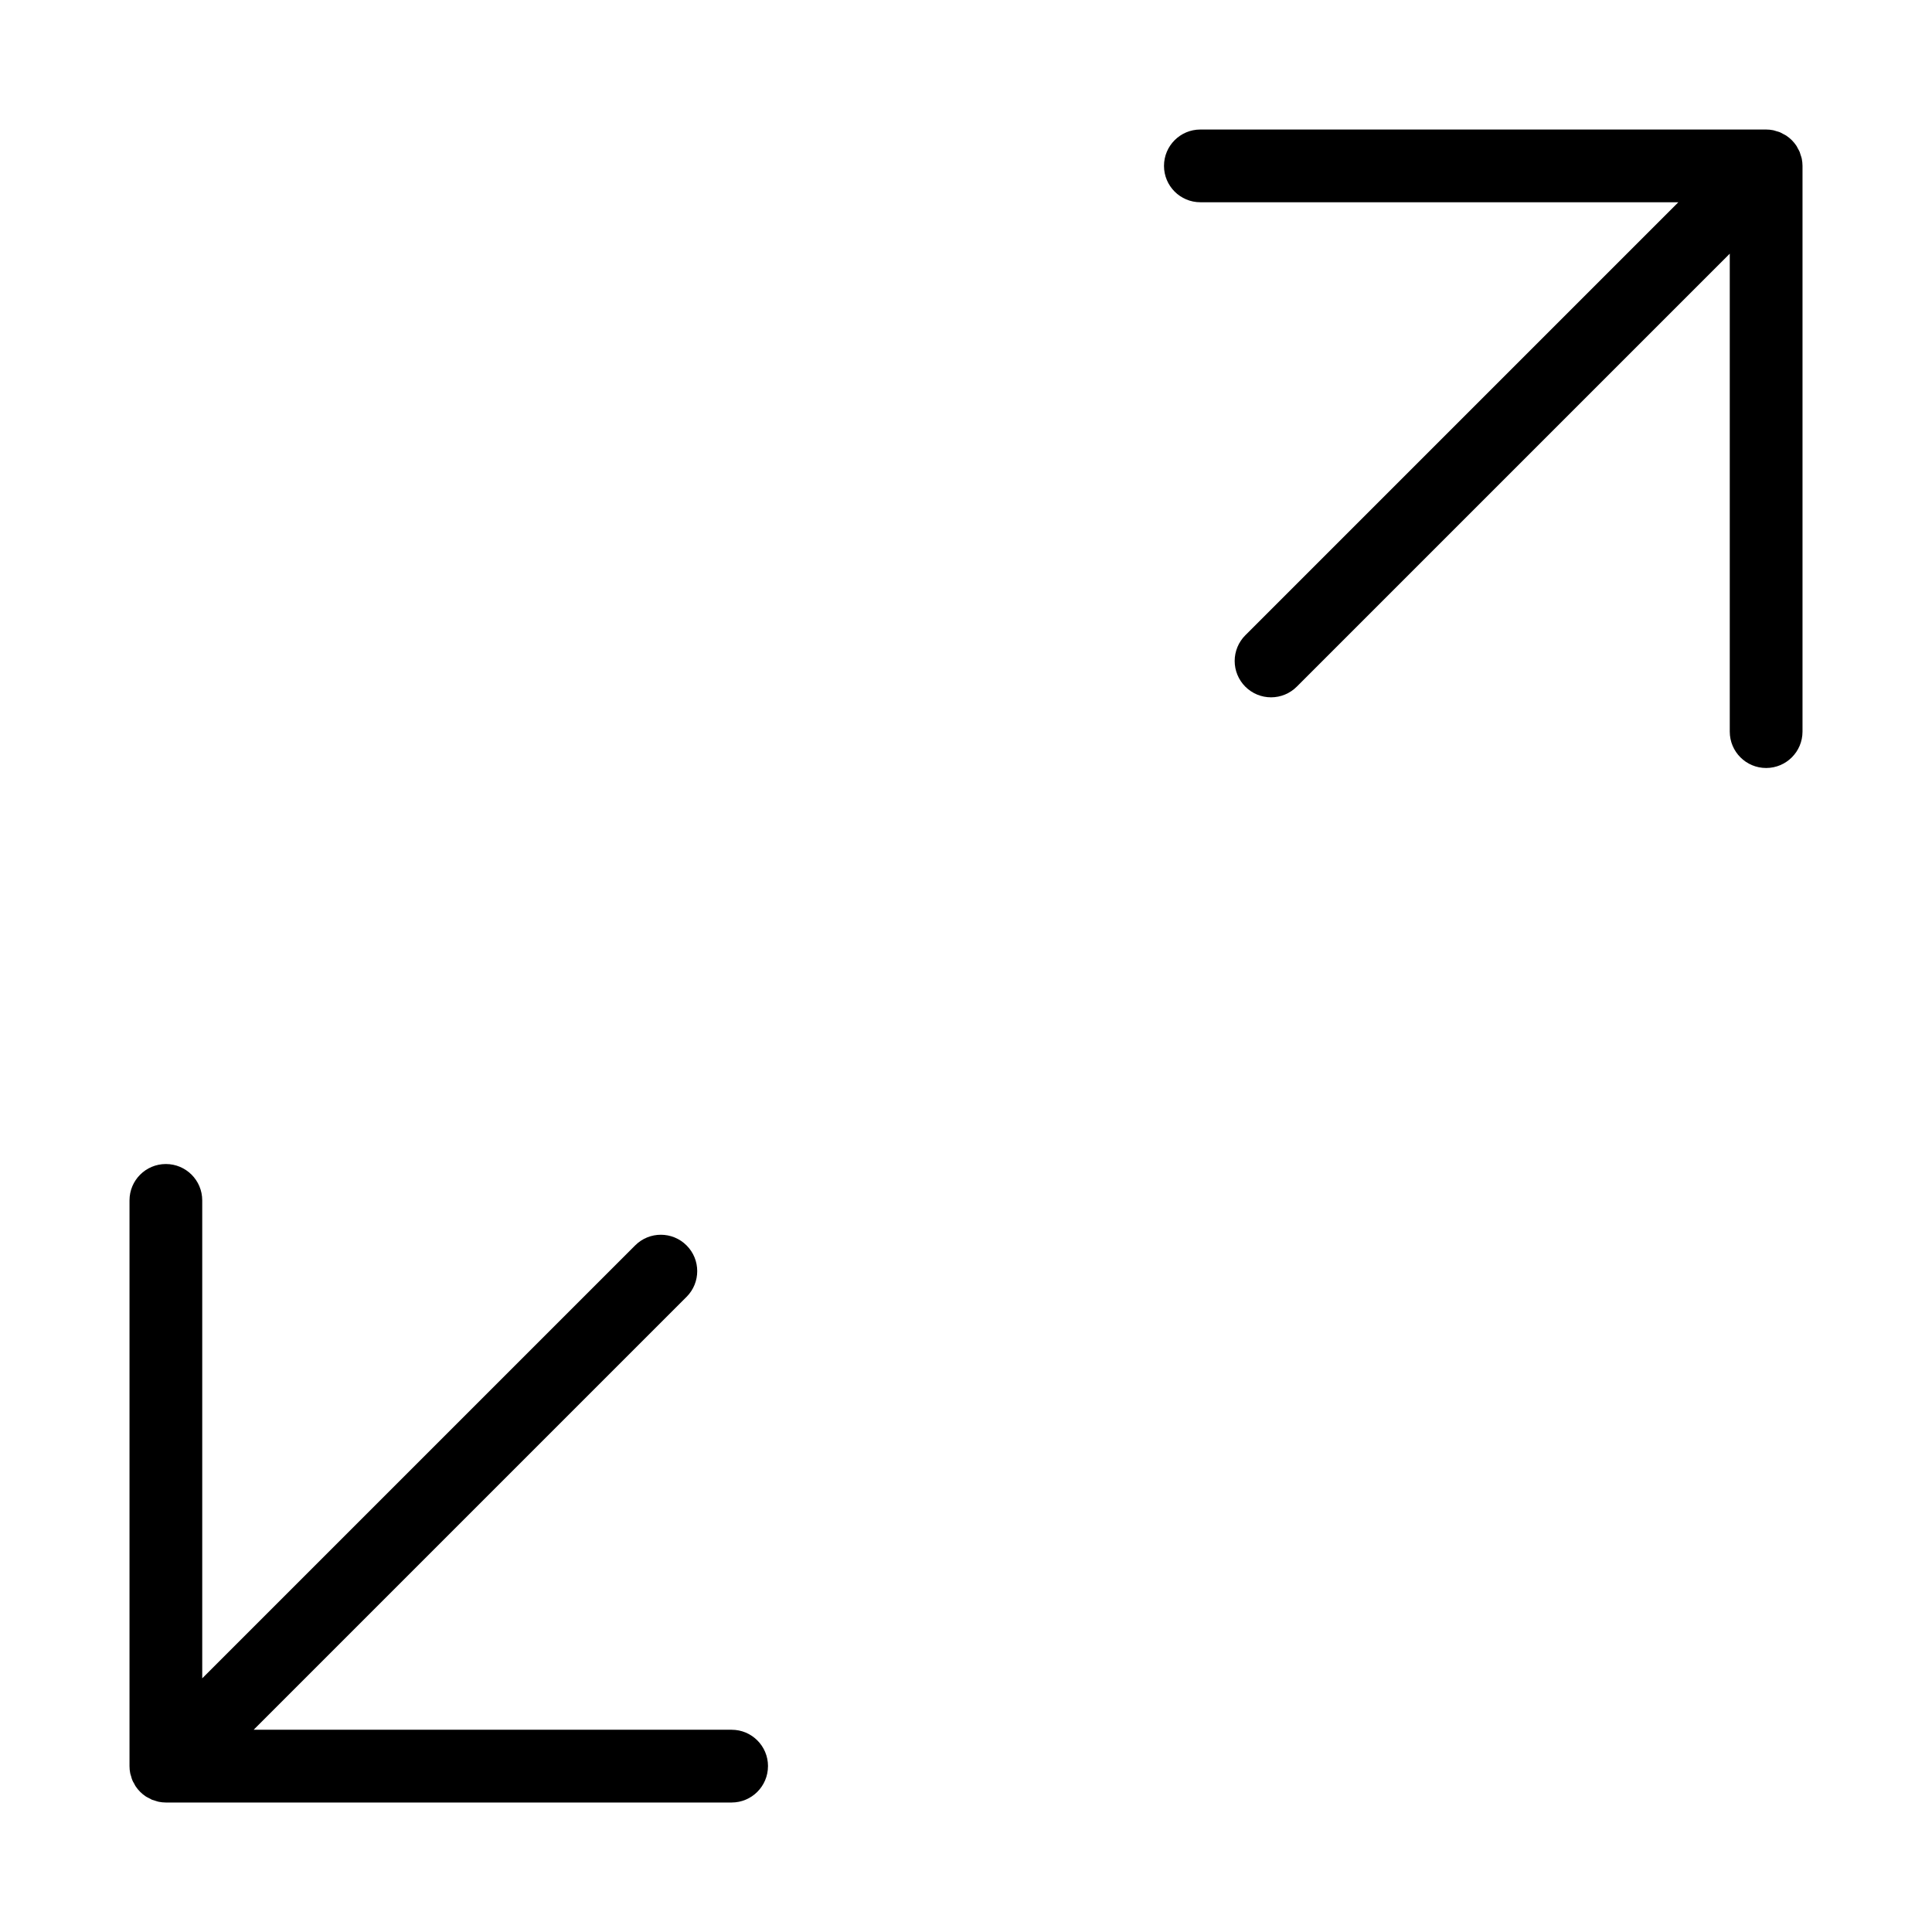 <?xml version="1.0" encoding="UTF-8"?>
<!-- Uploaded to: ICON Repo, www.svgrepo.com, Generator: ICON Repo Mixer Tools -->
<svg fill="#000000" width="800px" height="800px" version="1.1" viewBox="144 144 512 512" xmlns="http://www.w3.org/2000/svg">
 <g>
  <path d="m347.53 612.04c0-5.32-4.312-9.637-9.637-9.637h-126.67l114.74-114.74c3.75-3.766 3.746-9.859-0.016-13.617-3.758-3.758-9.852-3.766-13.613-0.012l-114.74 114.74v-126.66c0-5.324-4.312-9.637-9.637-9.637-5.324 0-9.637 4.312-9.637 9.637v149.93c0 0.637 0.062 1.266 0.188 1.887 0.059 0.289 0.164 0.555 0.246 0.836h0.004c0.145 0.68 0.414 1.324 0.793 1.906 0.133 0.238 0.234 0.488 0.387 0.715h0.004c0.703 1.059 1.613 1.965 2.668 2.672 0.238 0.16 0.496 0.27 0.746 0.406 0.297 0.176 0.602 0.336 0.914 0.48 0.32 0.117 0.645 0.219 0.977 0.305 0.273 0.082 0.539 0.188 0.824 0.242 0.621 0.125 1.254 0.188 1.887 0.191h149.93c5.324 0 9.637-4.316 9.637-9.641z"/>
  <path d="m621.24 185.24c-0.082-0.324-0.184-0.648-0.301-0.961-0.148-0.324-0.312-0.641-0.496-0.945-0.133-0.238-0.234-0.488-0.387-0.715-0.707-1.059-1.613-1.965-2.672-2.672-0.242-0.164-0.508-0.273-0.762-0.414-0.289-0.172-0.59-0.332-0.898-0.473-0.324-0.121-0.652-0.223-0.988-0.305-0.27-0.078-0.527-0.184-0.809-0.238v-0.004c-0.621-0.125-1.254-0.188-1.891-0.188h-149.93c-5.32 0-9.637 4.312-9.637 9.637 0 5.324 4.316 9.637 9.637 9.637h126.67l-114.74 114.74c-1.812 1.805-2.832 4.258-2.836 6.816-0.004 2.559 1.012 5.012 2.824 6.824 1.809 1.809 4.262 2.824 6.82 2.82 2.559 0 5.012-1.02 6.82-2.832l114.74-114.74v126.66c0 5.324 4.316 9.641 9.637 9.641 5.324 0 9.641-4.316 9.641-9.641v-149.93c-0.004-0.633-0.066-1.266-0.191-1.887-0.059-0.289-0.164-0.559-0.246-0.836z"/>
 </g>
</svg>